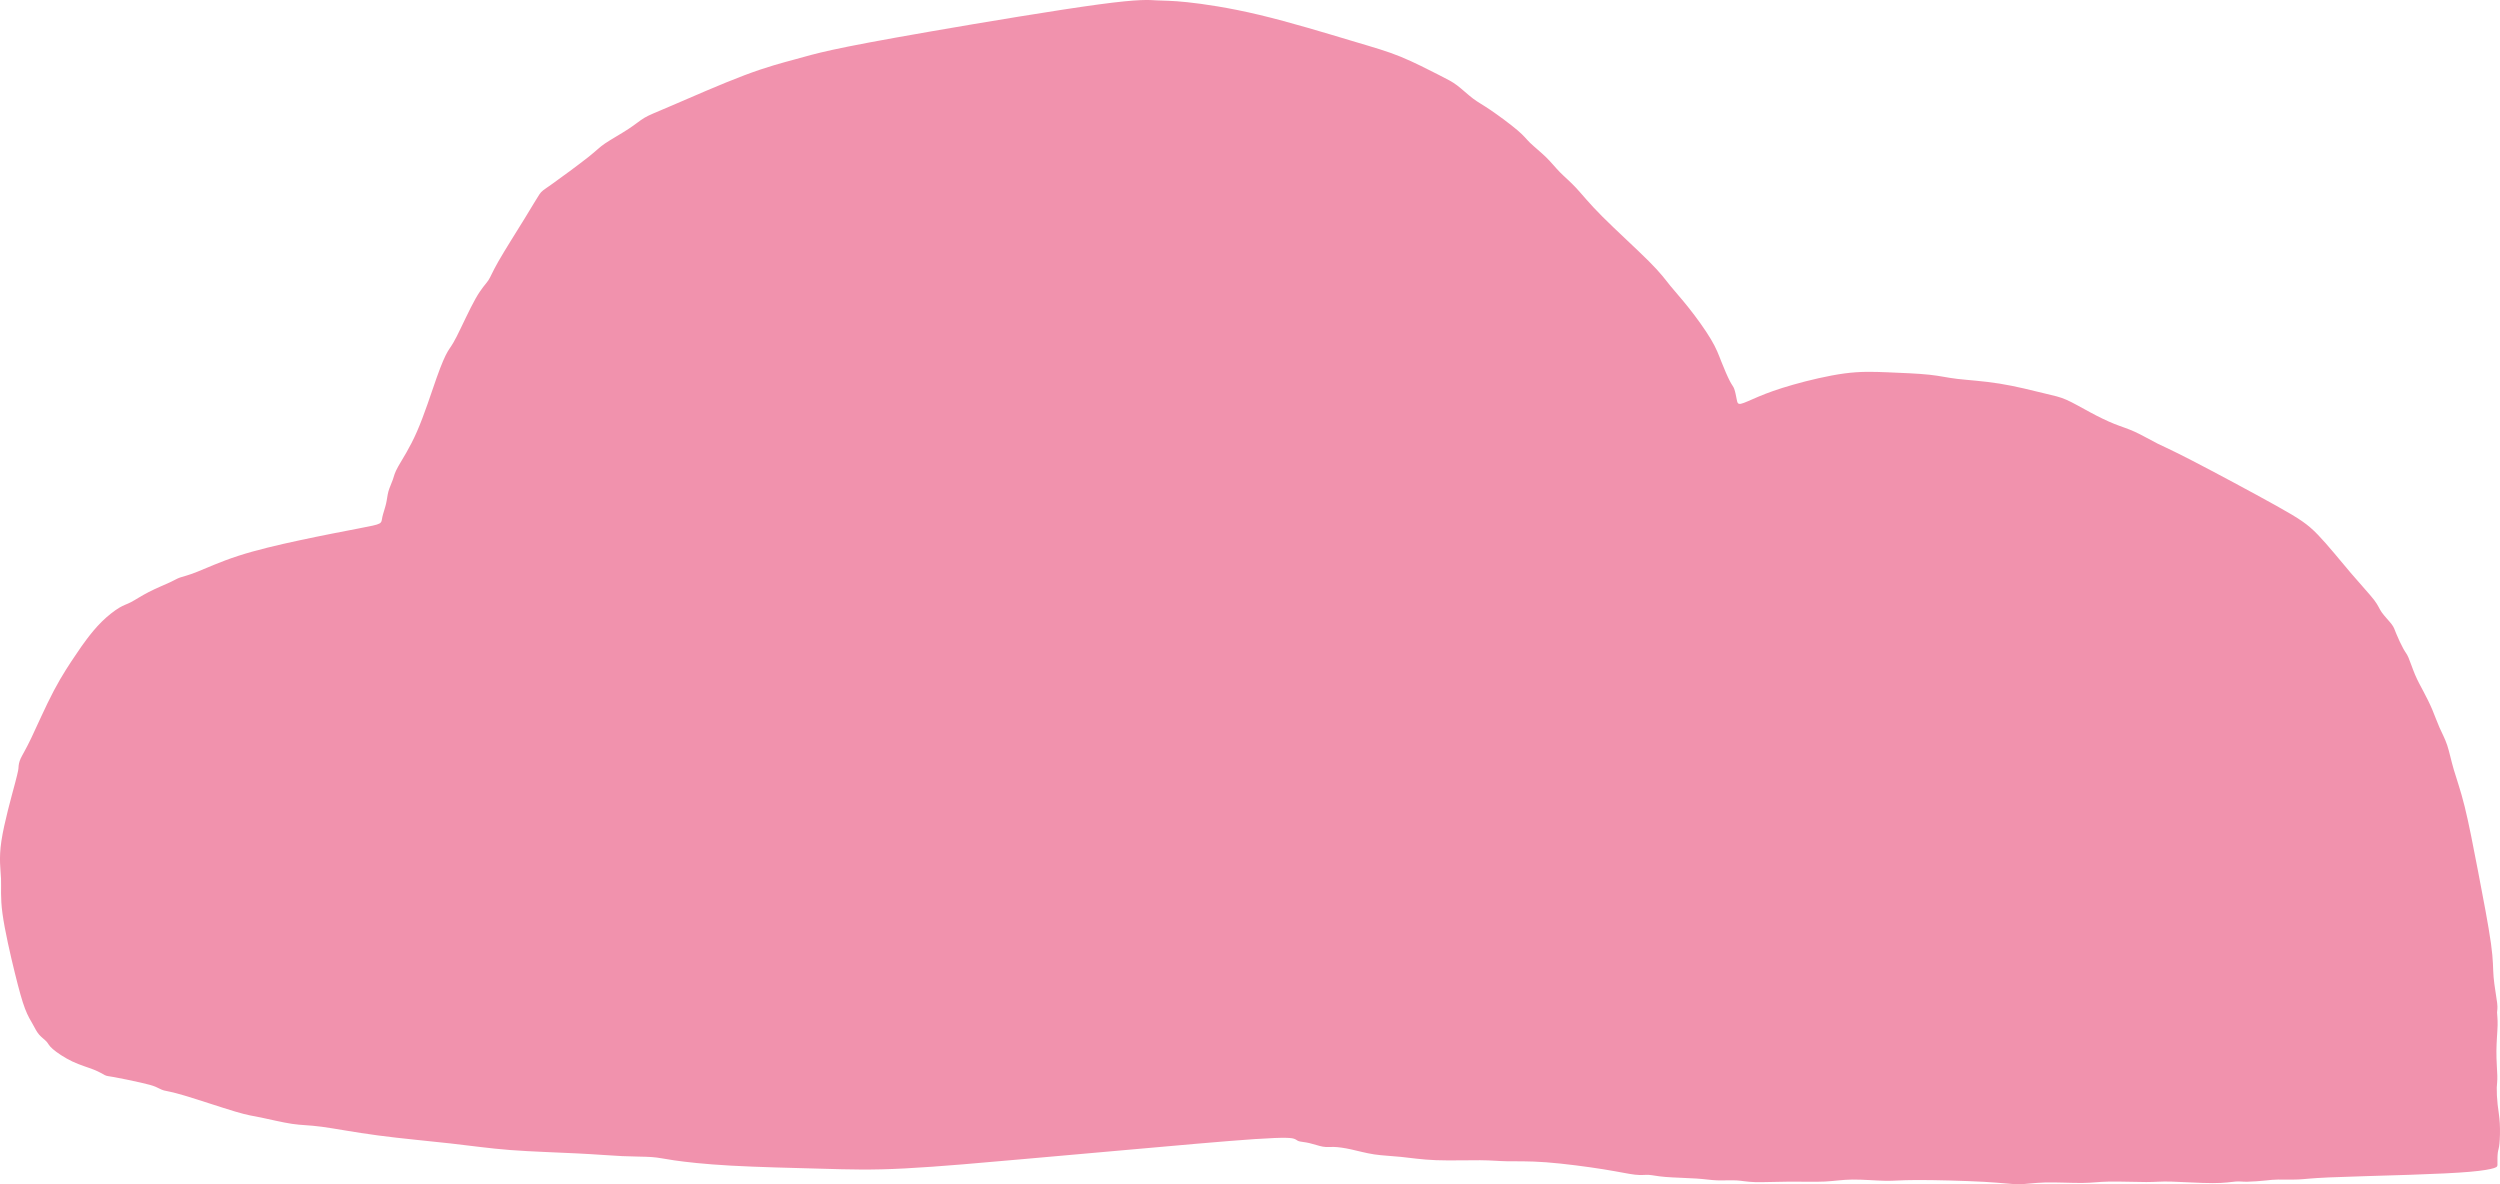 <svg xmlns="http://www.w3.org/2000/svg" id="Calque_1" viewBox="0 0 1369.82 648.88"><defs><style>      .st0 {        fill: #f192ad;      }    </style></defs><path class="st0" d="M688.32,624.08c-16.71,1.12-47.47,3.9-70.26,5.93-22.81,2.03-37.67,3.33-57.92,5.14-20.24,1.8-45.86,4.12-64.44,5.07-18.58.97-30.11.58-45.57.15-15.46-.42-34.82-.86-49.57-1.68-14.76-.82-24.88-2-31.05-2.89-6.17-.9-8.38-1.52-12.34-1.81-3.96-.28-9.68-.22-16.25-.52-6.58-.3-14-.96-24.79-1.49-10.78-.55-24.93-.95-36.57-1.85-11.64-.89-20.76-2.27-32.75-3.61-11.98-1.35-26.83-2.66-39.67-4.38-12.84-1.7-23.66-3.8-30.88-4.76-7.22-.96-10.84-.78-16.21-1.58-5.36-.79-12.47-2.55-17.09-3.49-4.6-.95-6.71-1.05-14.17-3.28-7.46-2.22-20.27-6.53-27.73-8.75-7.46-2.22-9.57-2.33-11.23-2.79-1.65-.46-2.85-1.29-4.55-2-1.7-.71-3.91-1.34-8.27-2.32-4.37-.98-10.88-2.35-14.39-2.97-3.52-.63-4.01-.54-5.17-1.1-1.14-.56-2.94-1.78-6.05-3-3.1-1.24-7.51-2.47-11.81-4.51-4.3-2.04-8.48-4.88-10.69-6.8-2.19-1.92-2.38-2.94-3.38-4.04-1-1.12-2.79-2.33-4.13-3.9-1.35-1.57-2.23-3.48-3.42-5.6-1.19-2.12-2.69-4.44-4.26-8.56-1.58-4.13-3.23-10.07-5.62-19.77-2.39-9.7-5.49-23.18-6.73-32.33-1.23-9.14-.59-13.96-.8-19.13-.21-5.18-1.27-10.7.2-20.62,1.49-9.94,5.51-24.26,7.48-31.67,1.96-7.41,1.86-7.92,1.92-8.97.07-1.05.27-2.65,1.19-4.66.93-2,2.54-4.4,5.71-10.99,3.16-6.61,7.86-17.41,12.45-26.12,4.59-8.7,9.05-15.28,11.9-19.48,2.83-4.2,4.05-6,6.14-8.74,2.07-2.75,5.01-6.44,8.31-9.67,3.29-3.23,6.92-6.02,9.49-7.55,2.56-1.54,4.07-1.83,6.45-3.07,2.36-1.24,5.6-3.42,9.62-5.49,4.03-2.08,8.87-4.05,11.74-5.38,2.87-1.33,3.78-2.03,5.48-2.61,1.72-.6,4.23-1.08,9.31-3.1,5.08-2.01,12.74-5.57,22.55-8.76,9.81-3.18,21.78-6,33.8-8.57,12.01-2.58,24.08-4.89,31.62-6.34,7.54-1.45,10.56-2.03,11.97-2.81,1.41-.79,1.22-1.79,1.63-3.71.42-1.9,1.44-4.7,2.01-7.15.57-2.45.69-4.56,1.3-6.77.63-2.2,1.75-4.5,2.42-6.45.66-1.96.88-3.57,3.02-7.36,2.13-3.79,6.19-9.79,10.17-18.9,4-9.1,7.9-21.32,10.76-29.43,2.88-8.11,4.71-12.11,6.09-14.46,1.37-2.34,2.27-3.04,4.93-8.24,2.65-5.2,7.04-14.91,10.34-20.75,3.31-5.85,5.53-7.84,6.96-9.94,1.41-2.11,2.04-4.3,5.55-10.45,3.51-6.15,9.9-16.24,14.28-23.34,4.37-7.09,6.71-11.18,8.12-13.29,1.43-2.09,1.92-2.19,6.98-5.76,5.04-3.58,14.63-10.63,19.84-14.75,5.19-4.13,6.01-5.34,9.23-7.52,3.23-2.18,8.88-5.34,12.82-7.93,3.93-2.57,6.16-4.57,8.72-6.1,2.58-1.55,5.49-2.62,15.37-6.86,9.86-4.24,26.69-11.65,39.32-16.42,12.65-4.78,21.09-6.91,27.53-8.67,6.43-1.76,10.86-3.12,20.87-5.31,10-2.18,25.59-5.17,53.83-10.07,28.25-4.91,69.16-11.72,92.02-14.81,22.86-3.08,27.67-2.44,31.88-2.21,4.21.25,7.83.06,16.61.99,8.77.92,22.71,2.93,39.64,6.97,16.94,4.05,36.87,10.12,50.14,14.09,13.27,3.96,19.88,5.82,27.24,8.84,7.34,3.01,15.45,7.2,20.65,9.84,5.2,2.65,7.49,3.78,10.24,5.85,2.74,2.09,5.94,5.11,8.69,7.2,2.74,2.08,5.04,3.2,9.53,6.24,4.49,3.05,11.19,8.01,14.93,11.21,3.74,3.19,4.54,4.6,6.78,6.79,2.24,2.17,5.93,5.12,8.82,7.94,2.89,2.83,4.98,5.55,7.57,8.19,2.59,2.63,5.68,5.16,8.97,8.71,3.29,3.53,6.77,8.08,14.19,15.51,7.41,7.43,18.77,17.76,25.55,24.54,6.77,6.77,8.96,10.01,11.7,13.39,2.74,3.39,6.02,6.92,10.14,12.13,4.13,5.19,9.1,12.05,12.16,17.21,3.08,5.14,4.26,8.56,5.79,12.43,1.52,3.89,3.4,8.22,4.63,10.58,1.24,2.36,1.84,2.77,2.38,4.23.53,1.46,1.02,3.97,1.36,5.74.34,1.75.53,2.76,2.3,2.42,1.75-.34,5.09-2.01,9.67-3.93,4.57-1.93,10.41-4.09,18.82-6.49,8.4-2.4,19.36-5.02,28.26-6.21,8.89-1.18,15.71-.93,23.59-.62,7.88.31,16.8.68,22.93,1.33,6.13.66,9.43,1.59,15.29,2.28,5.86.69,14.29,1.16,23.17,2.59,8.87,1.42,18.18,3.8,24.21,5.26,6.01,1.45,8.71,1.97,12.42,3.6,3.7,1.63,8.39,4.39,13.05,6.88,4.64,2.51,9.24,4.75,13.2,6.33,3.96,1.59,7.26,2.52,11.27,4.35,3.99,1.83,8.7,4.58,12.44,6.46,3.75,1.9,6.56,2.92,18.71,9.19,12.15,6.27,33.63,17.78,46.48,24.94,12.85,7.17,17.03,10.02,22.57,15.74,5.53,5.72,12.38,14.3,18.11,21.02,5.73,6.72,10.3,11.58,12.74,14.75,2.43,3.19,2.72,4.7,4.16,6.76,1.45,2.07,4.03,4.7,5.43,6.52,1.38,1.81,1.58,2.83,2.57,5.24.97,2.41,2.76,6.25,3.95,8.36,1.19,2.12,1.78,2.52,2.72,4.68.94,2.17,2.22,6.1,3.64,9.46,1.44,3.38,3.02,6.2,4.65,9.27,1.64,3.08,3.32,6.4,4.75,9.78,1.43,3.37,2.61,6.79,4,9.92,1.38,3.12,2.96,5.94,4.19,9.61,1.22,3.68,2.09,8.2,3.61,13.38,1.51,5.18,3.68,11.02,5.96,20.23,2.29,9.2,4.7,21.77,7.41,35.84,2.7,14.08,5.7,29.67,7.02,39.3,1.34,9.65,1,13.37,1.42,18.23.41,4.87,1.57,10.9,1.95,14.22.38,3.31-.03,3.92-.05,5.23,0,1.29.38,3.31.3,6.98-.08,3.65-.62,8.97-.65,14.2-.04,5.21.42,10.34.49,13.45.09,3.11-.23,4.21-.3,6.57-.06,2.36.11,5.98.48,9.29.38,3.32.96,6.34,1.18,10.21.23,3.86.09,8.58-.19,11.24-.27,2.65-.67,3.25-.89,4.86-.22,1.61-.23,4.21-.2,5.77.04,1.56.14,2.06-1.83,2.7-1.95.64-5.98,1.42-13.41,2.06-7.44.65-18.28,1.16-33.04,1.65-14.76.49-33.43.95-44.03,1.42-10.58.47-13.11.96-16.71,1.12-3.62.17-8.34.04-11.2.06-2.85.03-3.86.23-6.67.5-2.82.29-7.44.65-10.3.69-2.87.02-3.97-.29-6.27-.11-2.31.19-5.83.87-12.6.86-6.78,0-16.82-.68-22.83-.83-6.02-.14-8.04.25-13.51.25-5.47.01-14.4-.36-20.37-.25-5.97.11-8.98.69-14.71.74-5.72.06-14.15-.41-20.38-.25-6.22.16-10.24.93-14.4.95-4.17.02-8.48-.71-19.03-1.31-10.53-.58-27.29-1.02-36.93-.98-9.63.03-12.14.51-17.12.42-4.96-.08-12.38-.75-18.11-.68-5.72.06-9.73.83-15.15,1.09-5.42.26-12.25,0-19.28.05-7.03.04-14.25.39-18.97.26-4.72-.15-6.93-.76-10.09-.93-3.16-.17-7.29.09-10.7-.03-3.41-.13-6.12-.64-11.14-.99-5.01-.33-12.35-.49-17.11-.88-4.77-.39-6.96-1.01-9.07-1.13-2.11-.11-4.11.28-7.58-.11-3.45-.37-8.36-1.52-17.24-2.94-8.87-1.42-21.71-3.12-31.49-3.86-9.79-.72-16.51-.47-21.49-.56-4.96-.09-8.17-.51-14.69-.56-6.53-.06-16.38.27-24.25-.03-7.88-.31-13.79-1.26-19.11-1.8-5.31-.55-10.02-.68-14.59-1.36-4.56-.68-8.97-1.93-12.78-2.76-3.8-.84-7-1.26-9.37-1.33-2.36-.07-3.87.22-6.03-.15-2.16-.37-4.96-1.4-7.41-1.96-2.45-.57-4.56-.68-5.66-1-1.1-.3-1.19-.81-2.6-1.32-1.41-.51-4.11-1.03-20.84.09h0ZM688.32,624.08"></path></svg>